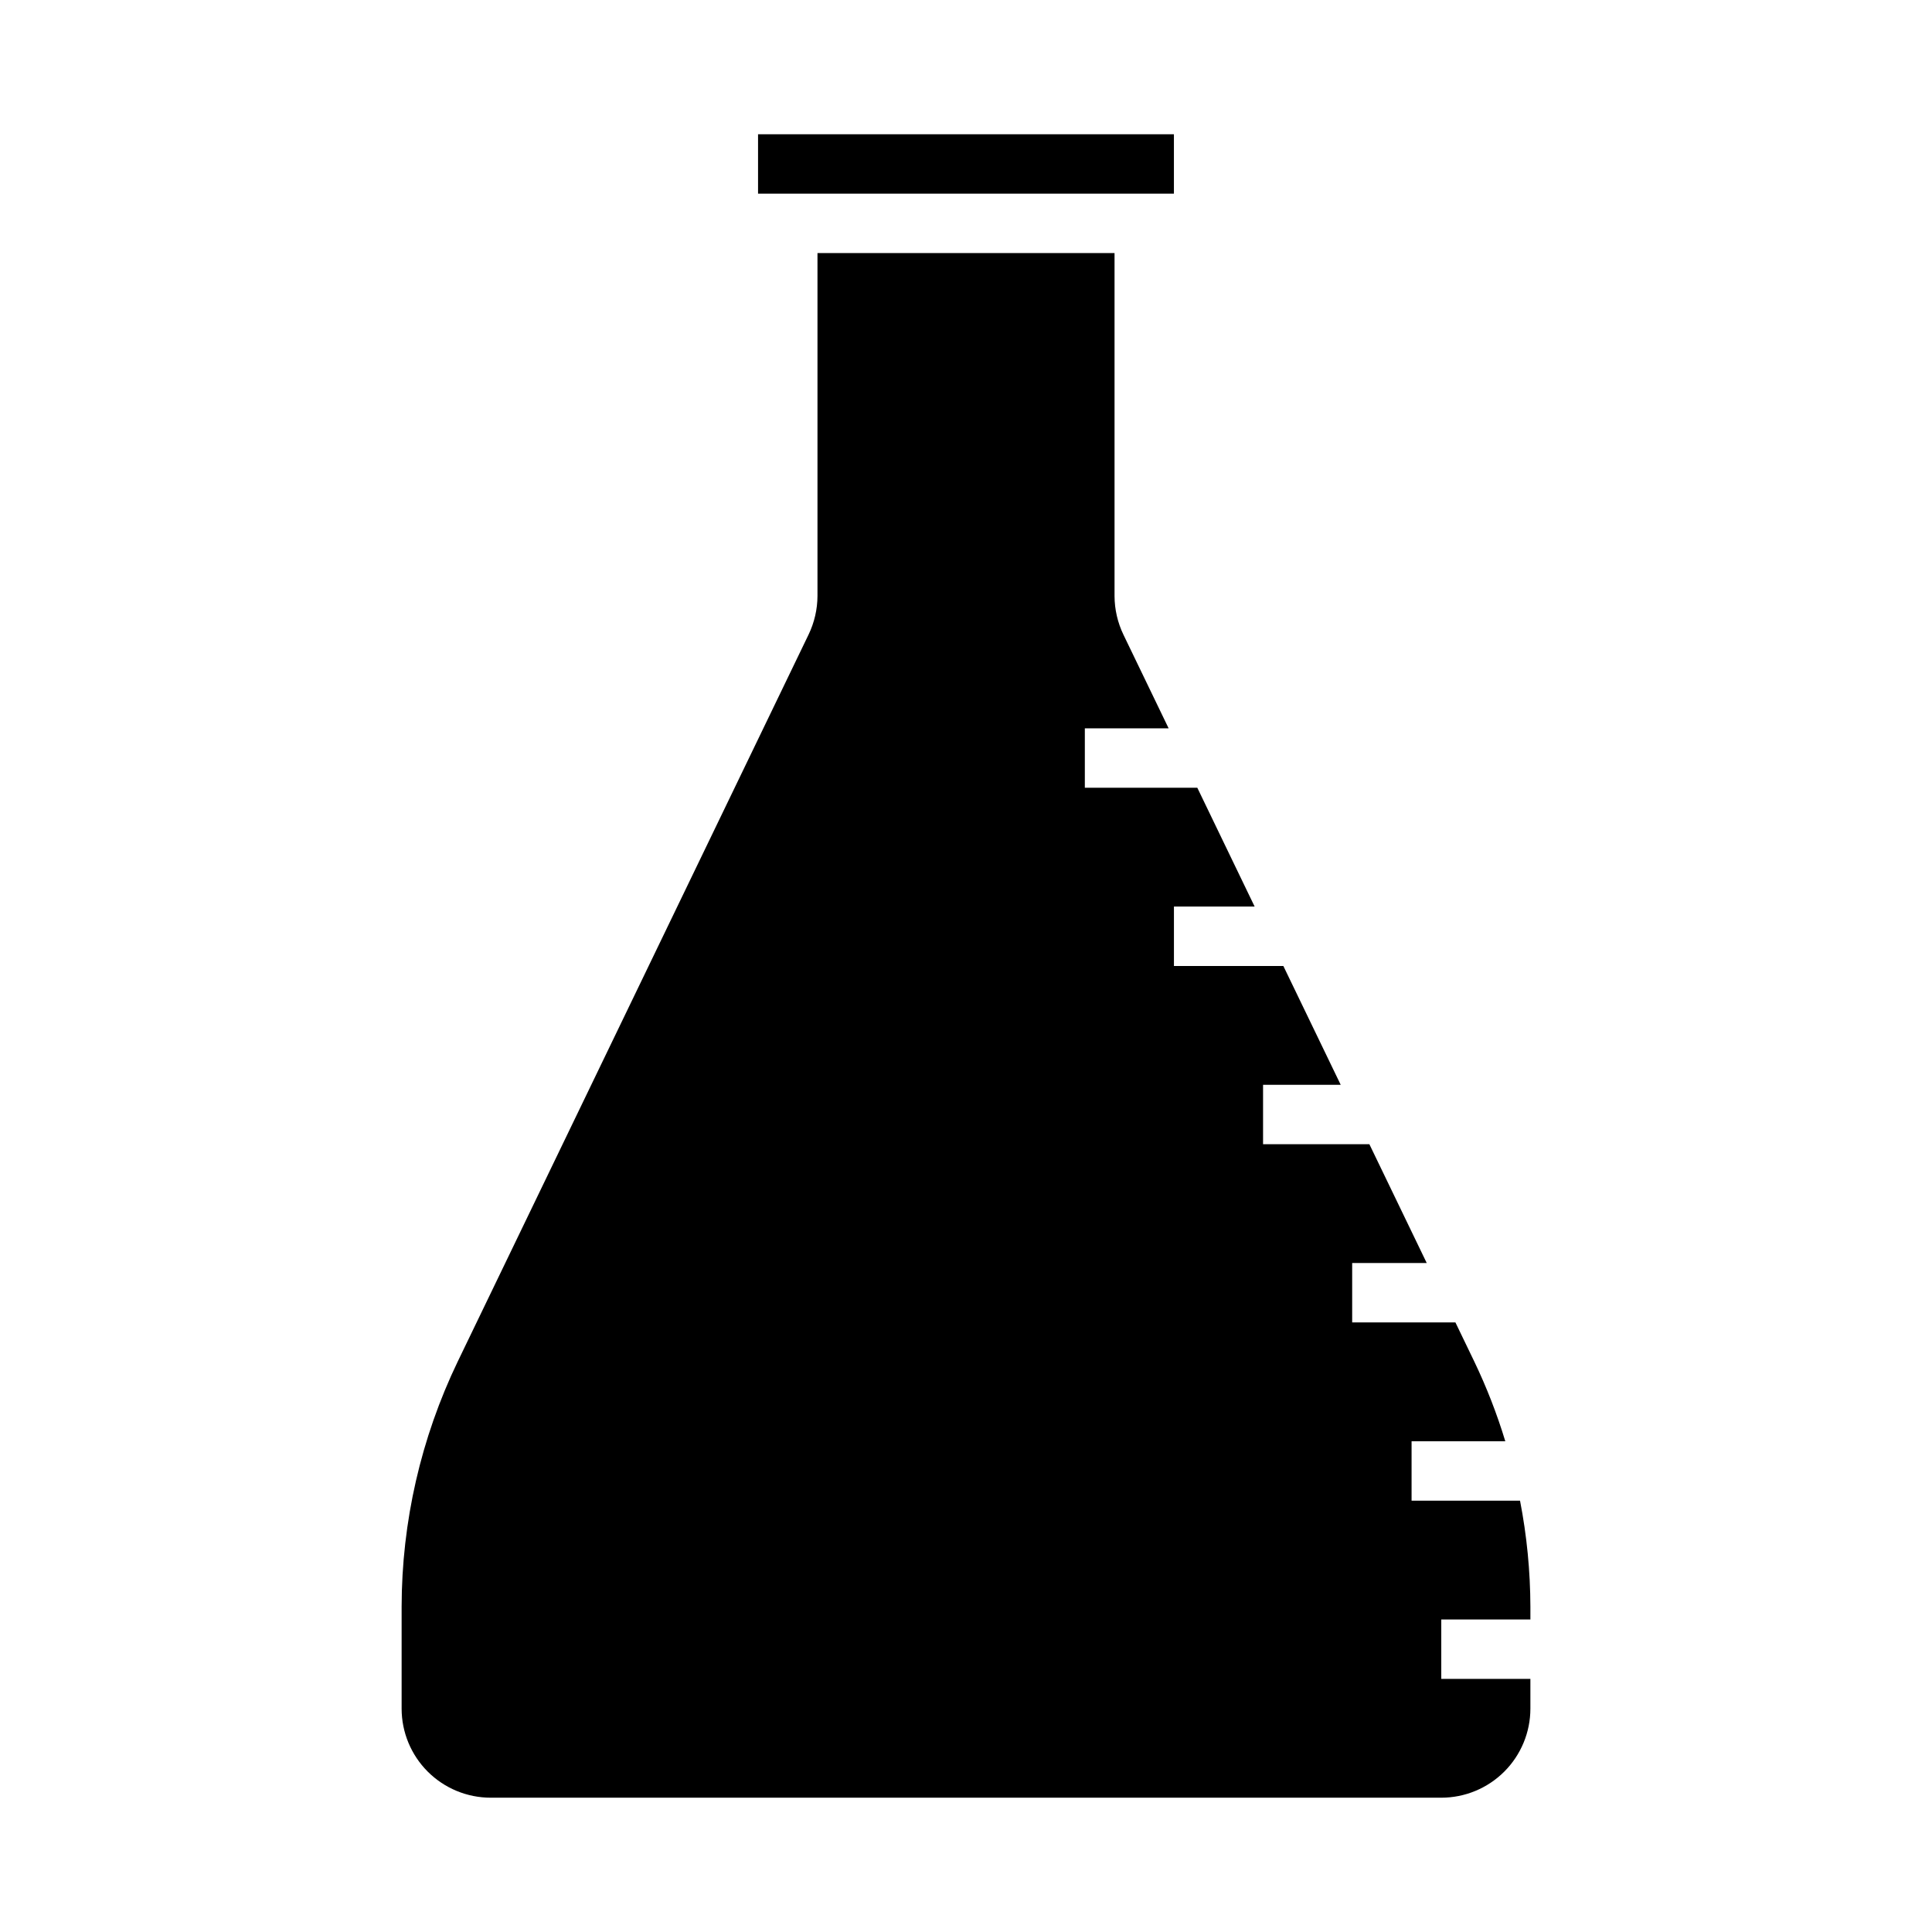 <?xml version="1.0" encoding="UTF-8"?>
<!-- Uploaded to: SVG Repo, www.svgrepo.com, Generator: SVG Repo Mixer Tools -->
<svg fill="#000000" width="800px" height="800px" version="1.1" viewBox="144 144 512 512" xmlns="http://www.w3.org/2000/svg">
 <g>
  <path d="m549.57 573.18v-3.348c-0.023-9.445-0.945-18.867-2.746-28.141h-28.742v-15.746h24.836c-2.199-7.246-4.949-14.312-8.227-21.145l-4.988-10.344h-27.363v-15.742h19.758l-15.199-31.488h-28.176v-15.742h20.578l-15.199-31.488h-28.996v-15.746h21.387l-15.191-31.488h-29.809v-15.742h22.207l-11.977-24.82c-1.535-3.195-2.344-6.691-2.359-10.234v-90.898h-78.723v90.867c-0.016 3.543-0.824 7.039-2.359 10.234l-92.969 192.63c-9.766 20.293-14.852 42.516-14.879 65.031v26.965c0 6.262 2.488 12.27 6.918 16.699 4.43 4.426 10.434 6.914 16.699 6.914h251.9c6.266 0 12.273-2.488 16.699-6.914 4.43-4.43 6.918-10.438 6.918-16.699v-7.875h-23.617v-15.742z"/>
  <path d="m344.89 179.58h110.21v15.742h-110.21z"/>
 </g>
</svg>
